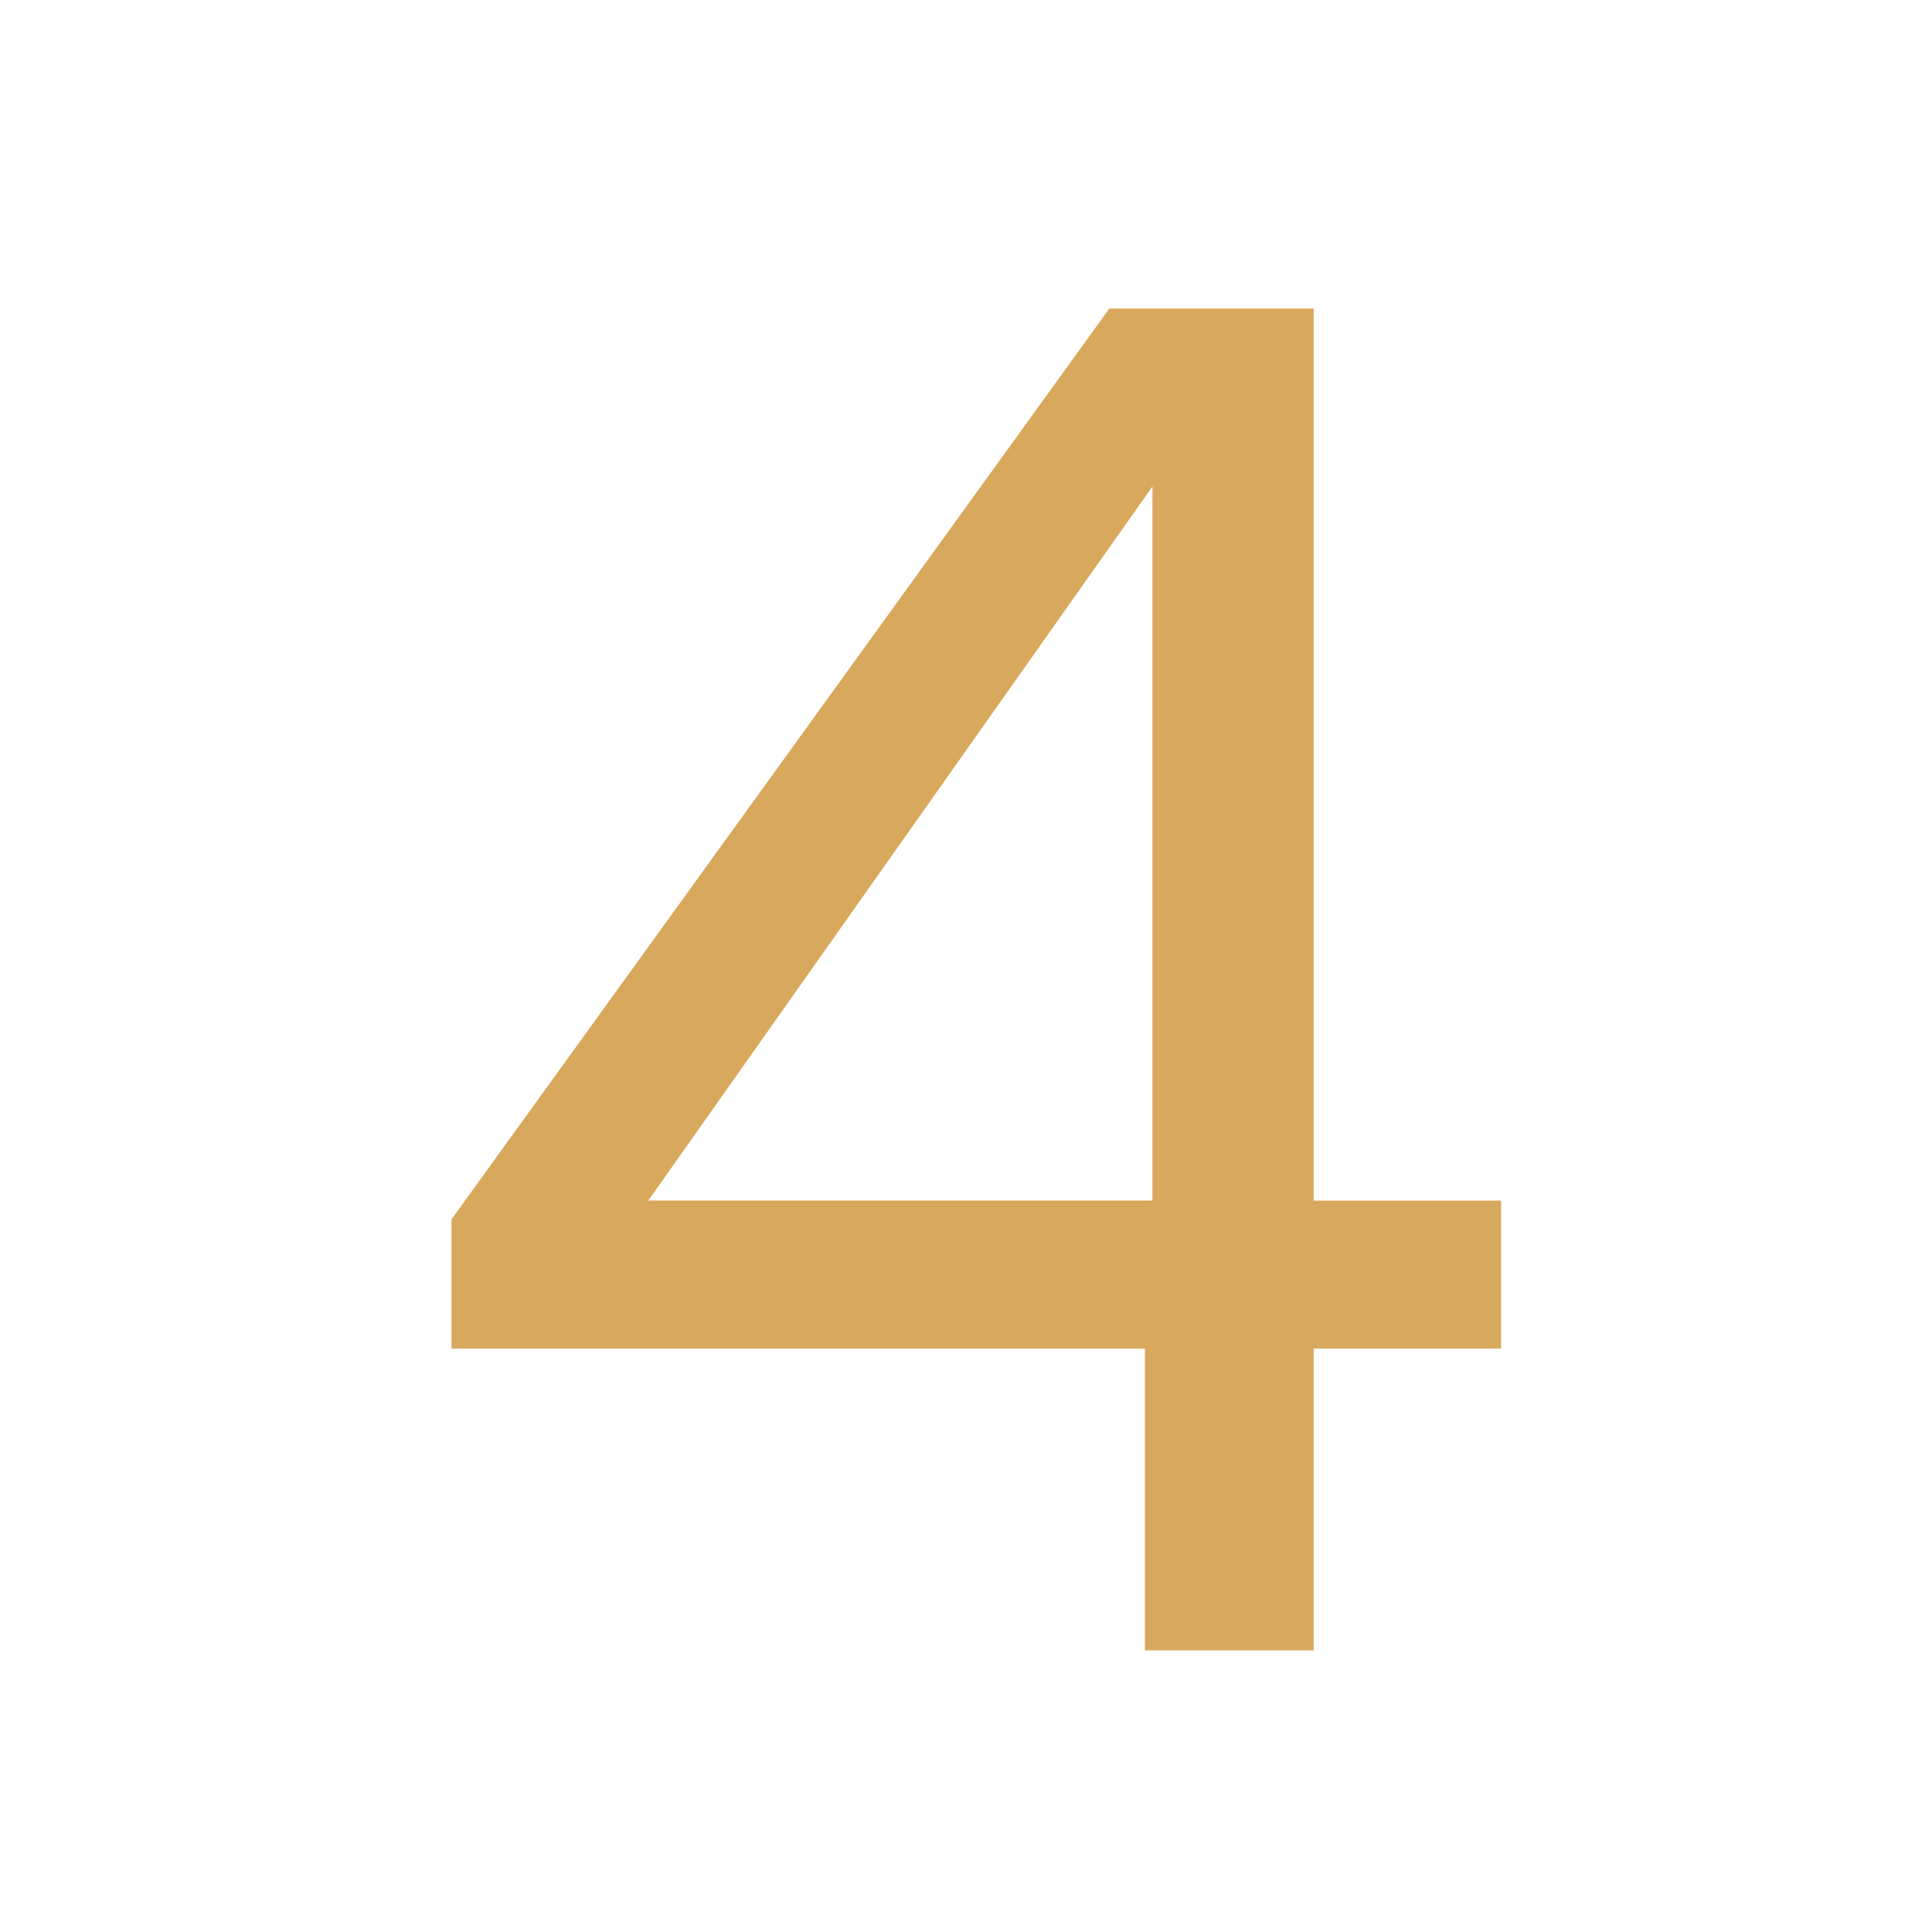 <?xml version="1.0" encoding="UTF-8"?>
<svg xmlns="http://www.w3.org/2000/svg" id="Layer_1" viewBox="0 0 131.45 131.45">
  <defs>
    <style>
      .cls-1 {
        fill: #d8a85c;
      }
    </style>
  </defs>
  <path class="cls-1" d="M30.72,91.76v-8.8l44.76-61.97h13.9v60.7h12.75v10.07h-12.75v20.53h-11.48v-20.53H30.72ZM78.41,33.1l-34.3,48.58h34.3v-48.58Z"></path>
</svg>
